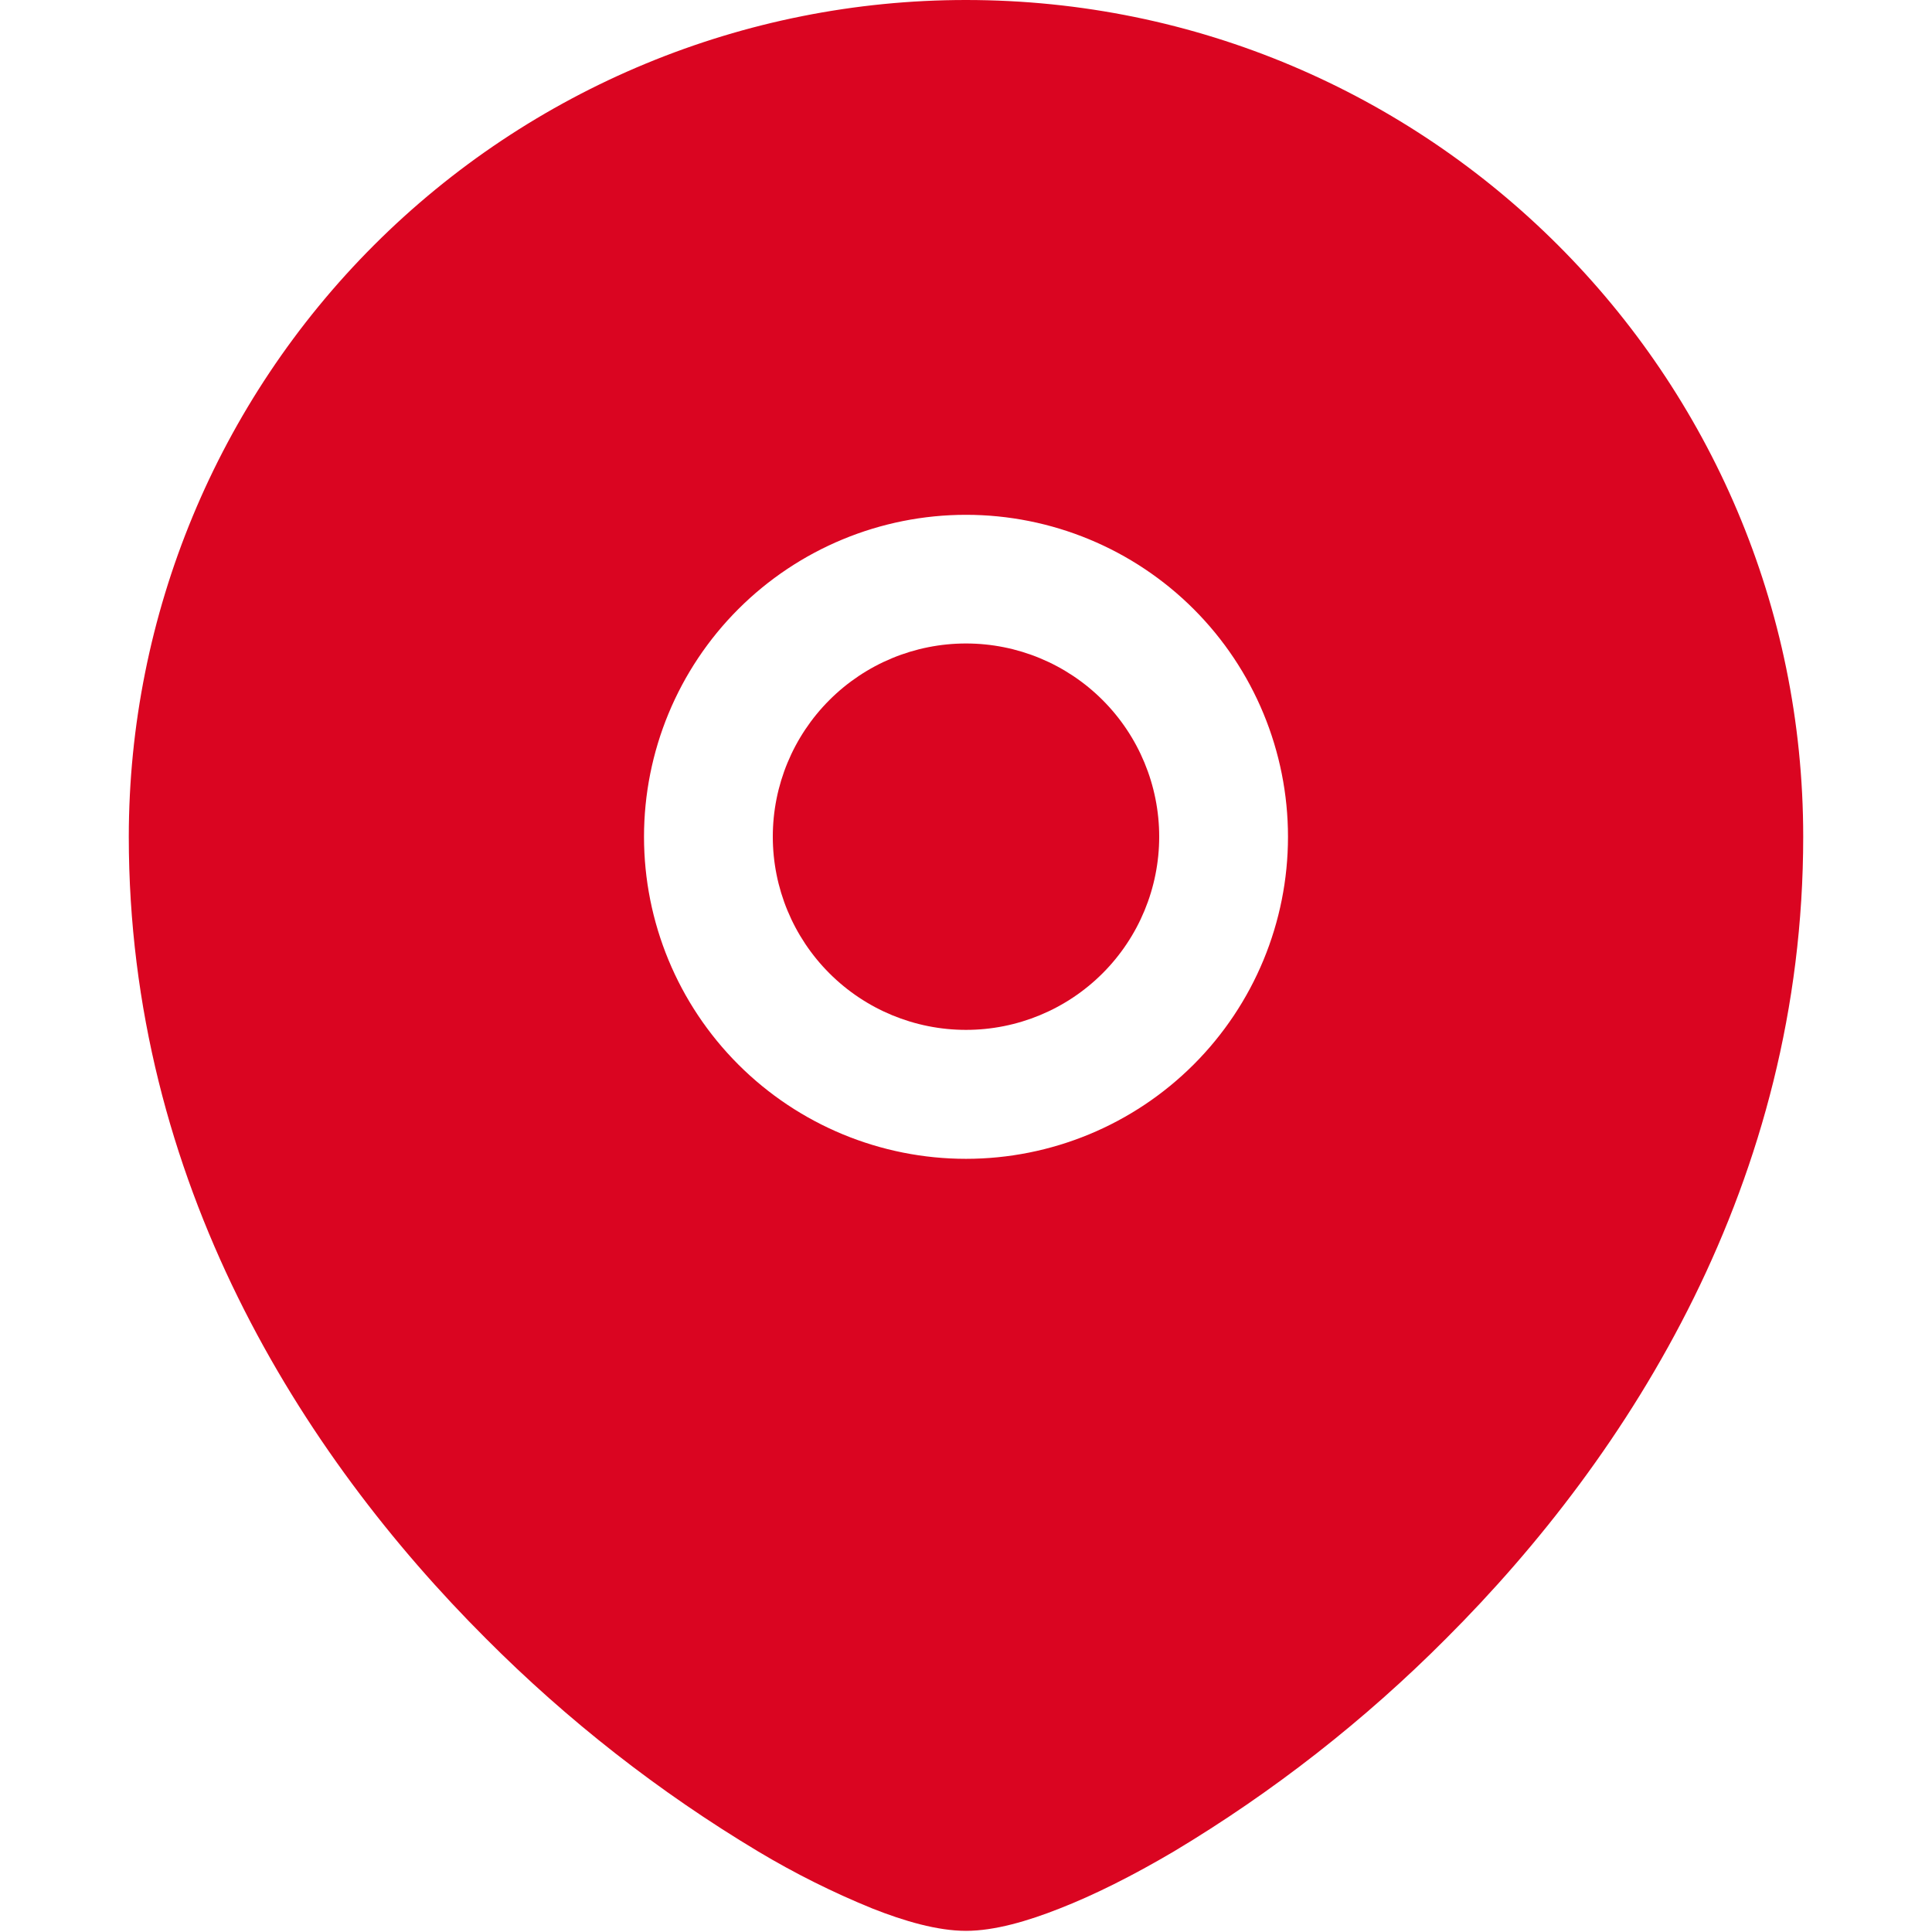 <?xml version="1.0" encoding="UTF-8"?> <svg xmlns="http://www.w3.org/2000/svg" width="62" height="62" viewBox="0 0 62 62" fill="none"> <g clip-path="url(#clip0_214_1276)"> <path d="M24.8 26.85C24.8 25.206 25.453 23.629 26.616 22.466C27.779 21.303 29.356 20.65 31 20.65C32.644 20.65 34.221 21.303 35.384 22.466C36.547 23.629 37.2 25.206 37.2 26.85C37.2 28.494 36.547 30.071 35.384 31.234C34.221 32.397 32.644 33.05 31 33.05C29.356 33.05 27.779 32.397 26.616 31.234C25.453 30.071 24.8 28.494 24.8 26.85Z" fill="#DA0521"></path> <path fill-rule="evenodd" clip-rule="evenodd" d="M4.133 26.85C4.137 19.727 6.969 12.897 12.007 7.862C17.045 2.827 23.877 -0.001 31 3.18899e-07C45.834 3.18899e-07 57.867 12.024 57.867 26.85C57.867 37.903 52.336 46.661 46.409 52.58C43.789 55.212 40.852 57.508 37.667 59.417C36.336 60.202 35.092 60.822 34.009 61.244C32.988 61.649 31.918 61.963 31 61.963C30.082 61.963 29.012 61.649 27.991 61.244C26.727 60.729 25.504 60.118 24.333 59.417C21.148 57.508 18.211 55.212 15.591 52.58C9.664 46.661 4.133 37.903 4.133 26.85ZM31 16.521C28.259 16.521 25.631 17.61 23.693 19.547C21.755 21.485 20.667 24.114 20.667 26.854C20.667 29.595 21.755 32.223 23.693 34.161C25.631 36.099 28.259 37.188 31 37.188C33.74 37.188 36.369 36.099 38.307 34.161C40.245 32.223 41.333 29.595 41.333 26.854C41.333 24.114 40.245 21.485 38.307 19.547C36.369 17.61 33.74 16.521 31 16.521Z" fill="#DA0521"></path> </g> <defs> <clipPath id="clip0_214_1276"> <rect width="62" height="62" fill="white"></rect> </clipPath> </defs> </svg> 